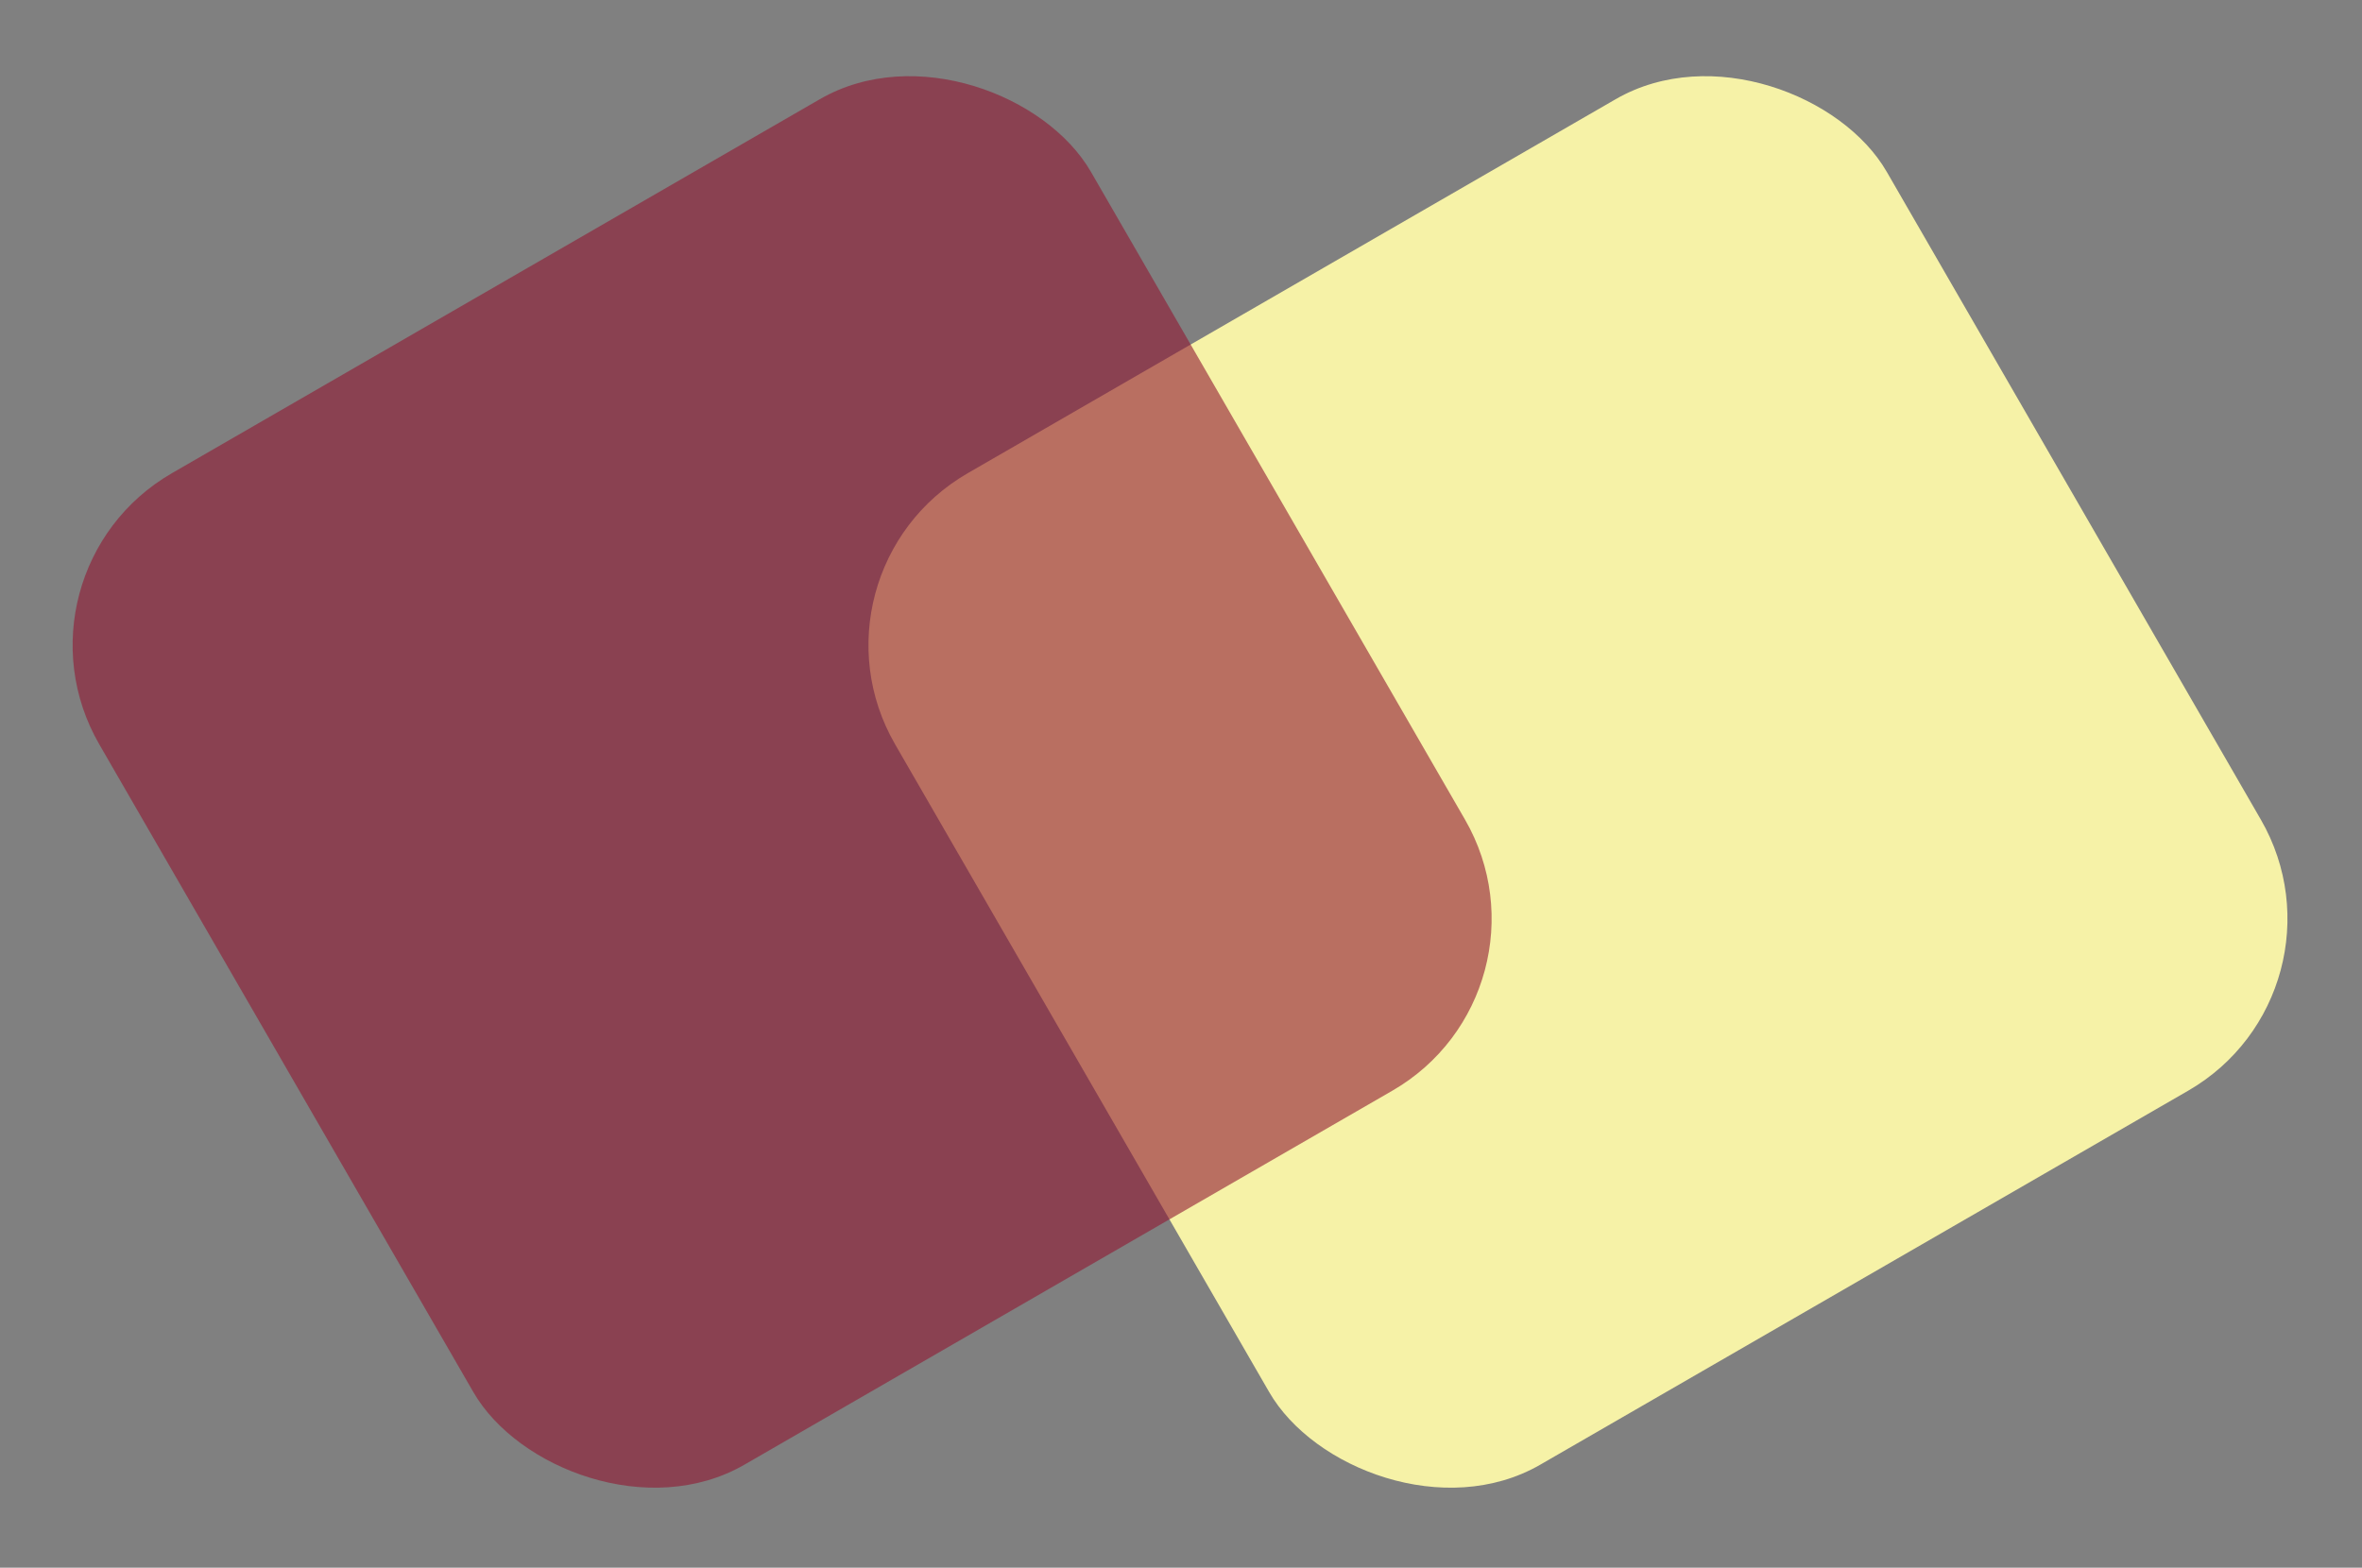 <svg xmlns="http://www.w3.org/2000/svg" width="119" height="79" viewBox="0 0 119 79" fill="none"><rect x="0" y="0" width="119" height="79" fill="#808080" stroke="none"/><rect x="40.095" y="28.846" width="57.692" height="57.692" rx="10" transform="rotate(-30 40.095 28.846)" fill="#F6F2A7"></rect><rect y="28.846" width="57.692" height="57.692" rx="10" transform="rotate(-30 0 28.846)" fill="#911832" fill-opacity="0.6"></rect></svg>